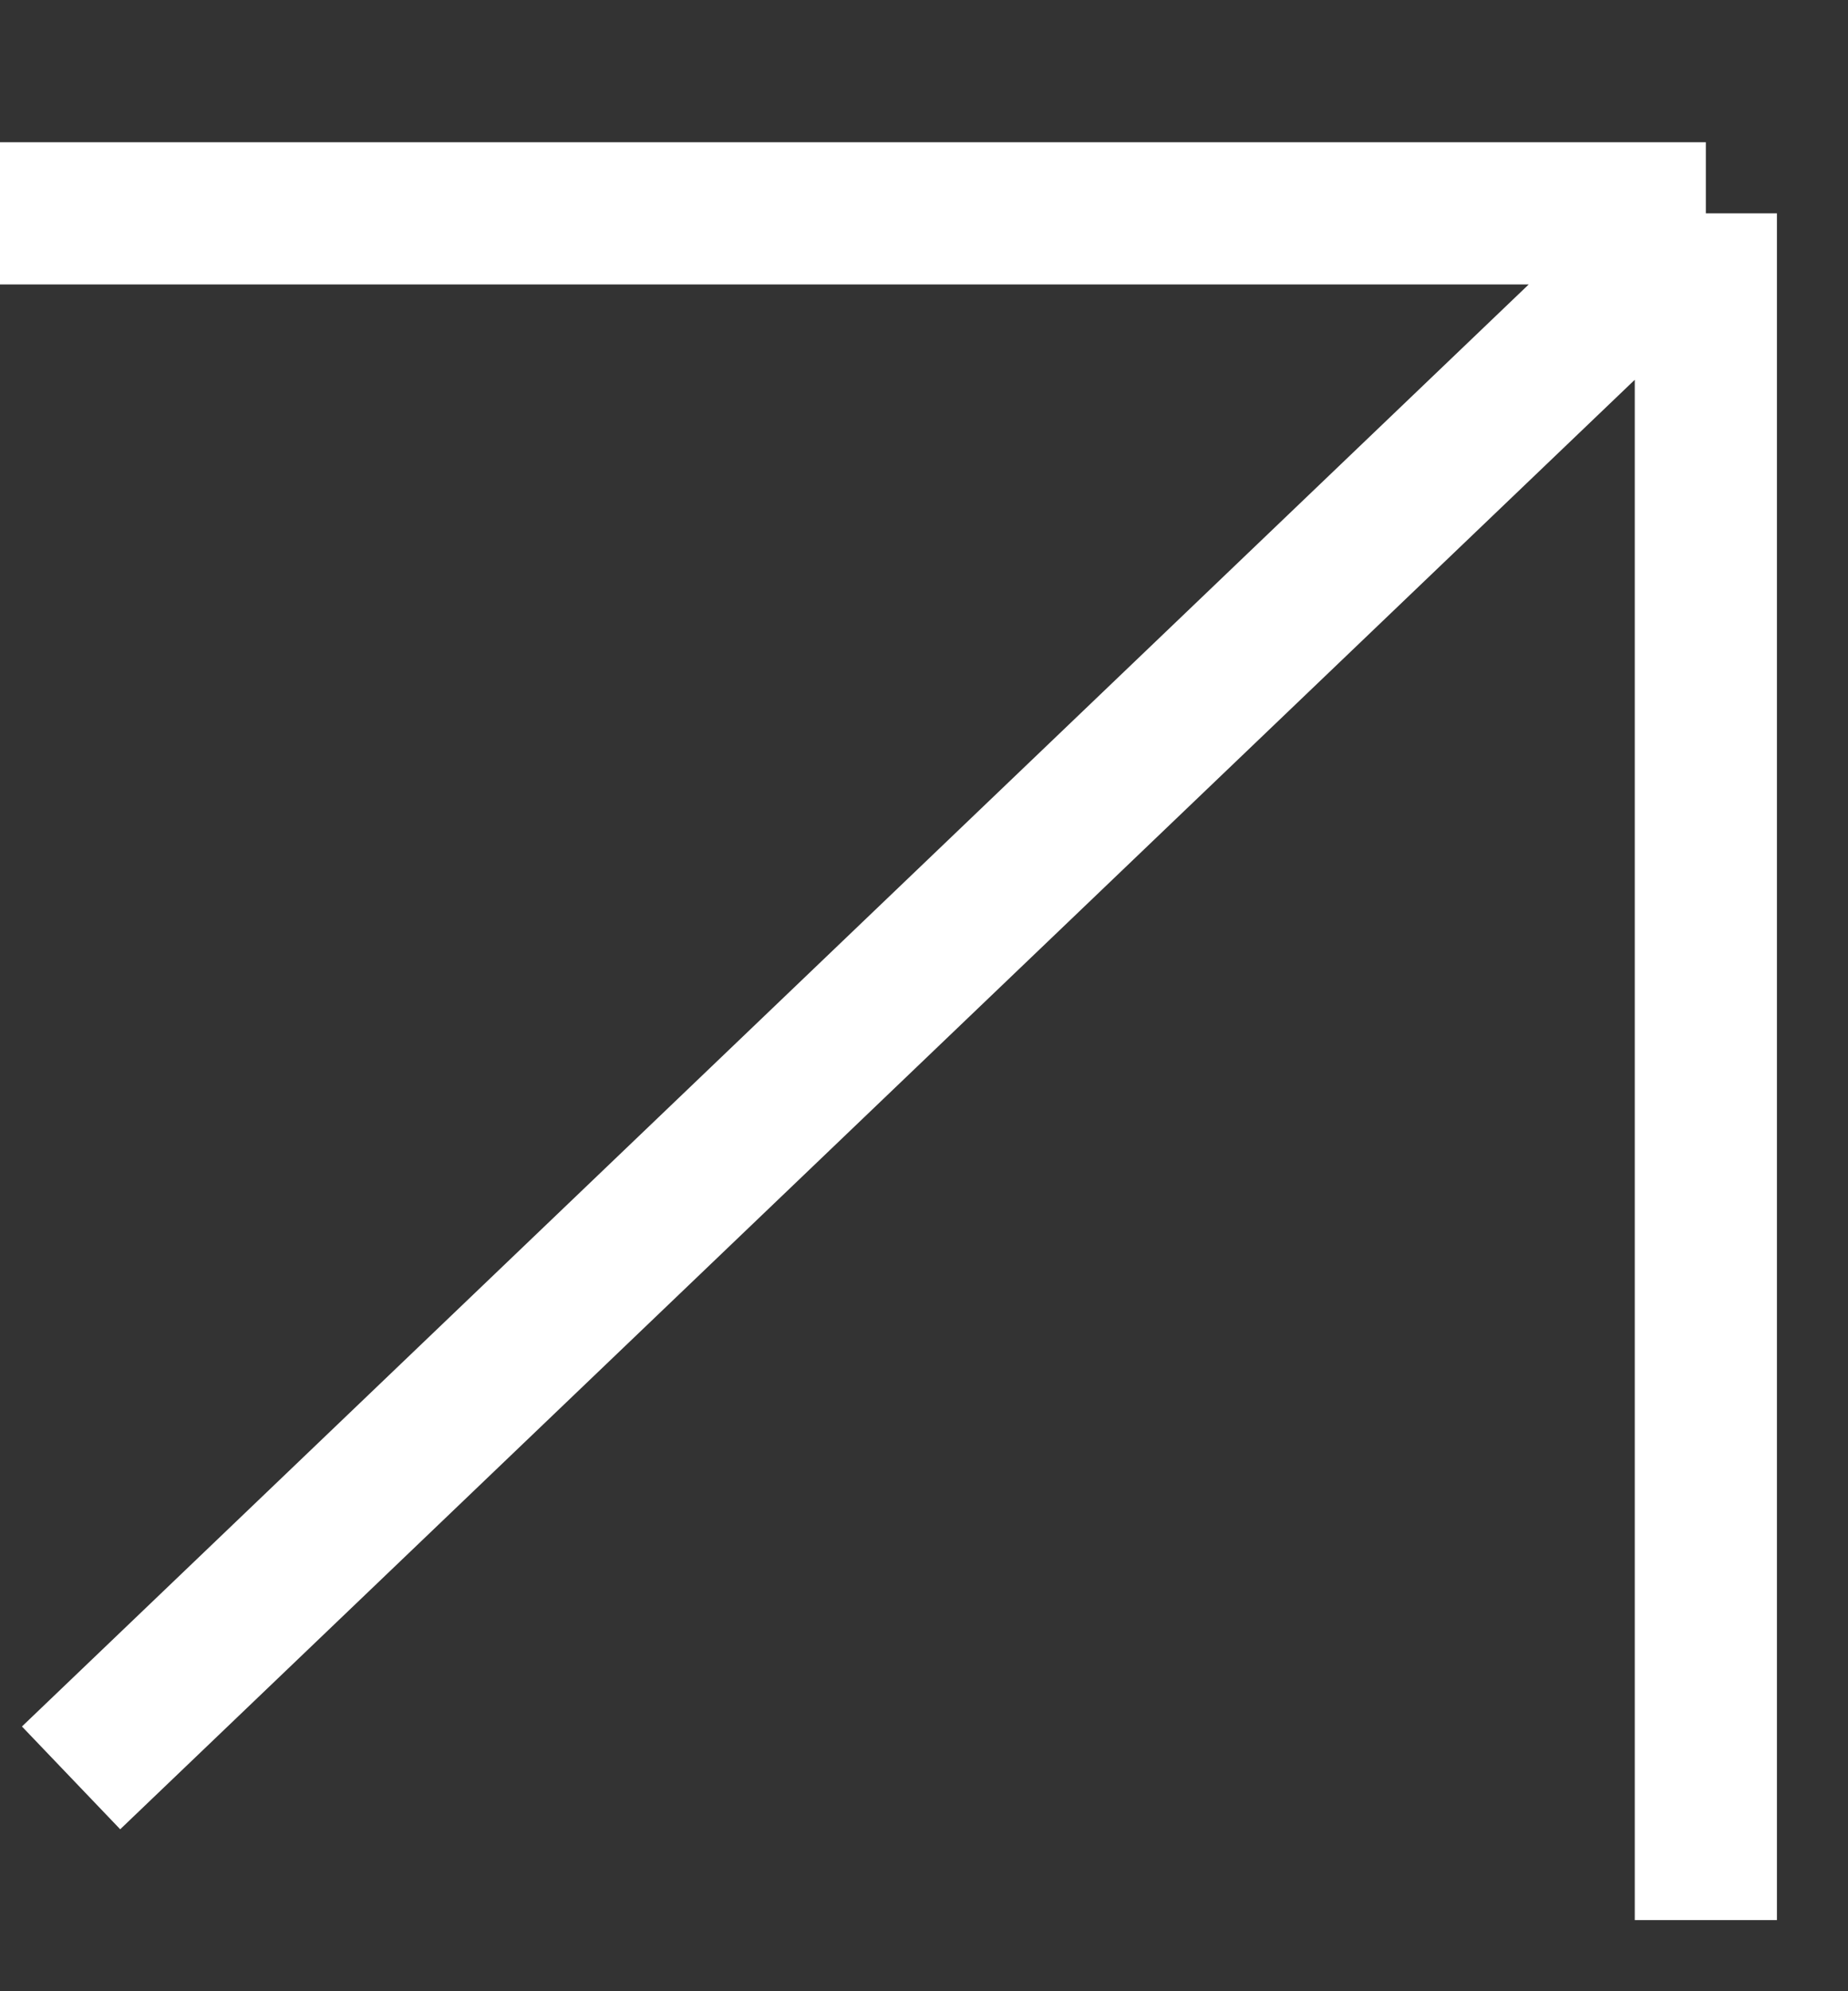 <svg width="13" height="14" viewBox="0 0 13 14" fill="none" xmlns="http://www.w3.org/2000/svg">
<rect x="0" y="0" width="13" height="14" fill="#333333" stroke="none"/>
<g id="SVG">
<path id="Vector" d="M0 1.5H12M12 1.5V13.5M12 1.5L0.5 12.5" stroke="white"/>
</g>
</svg>
